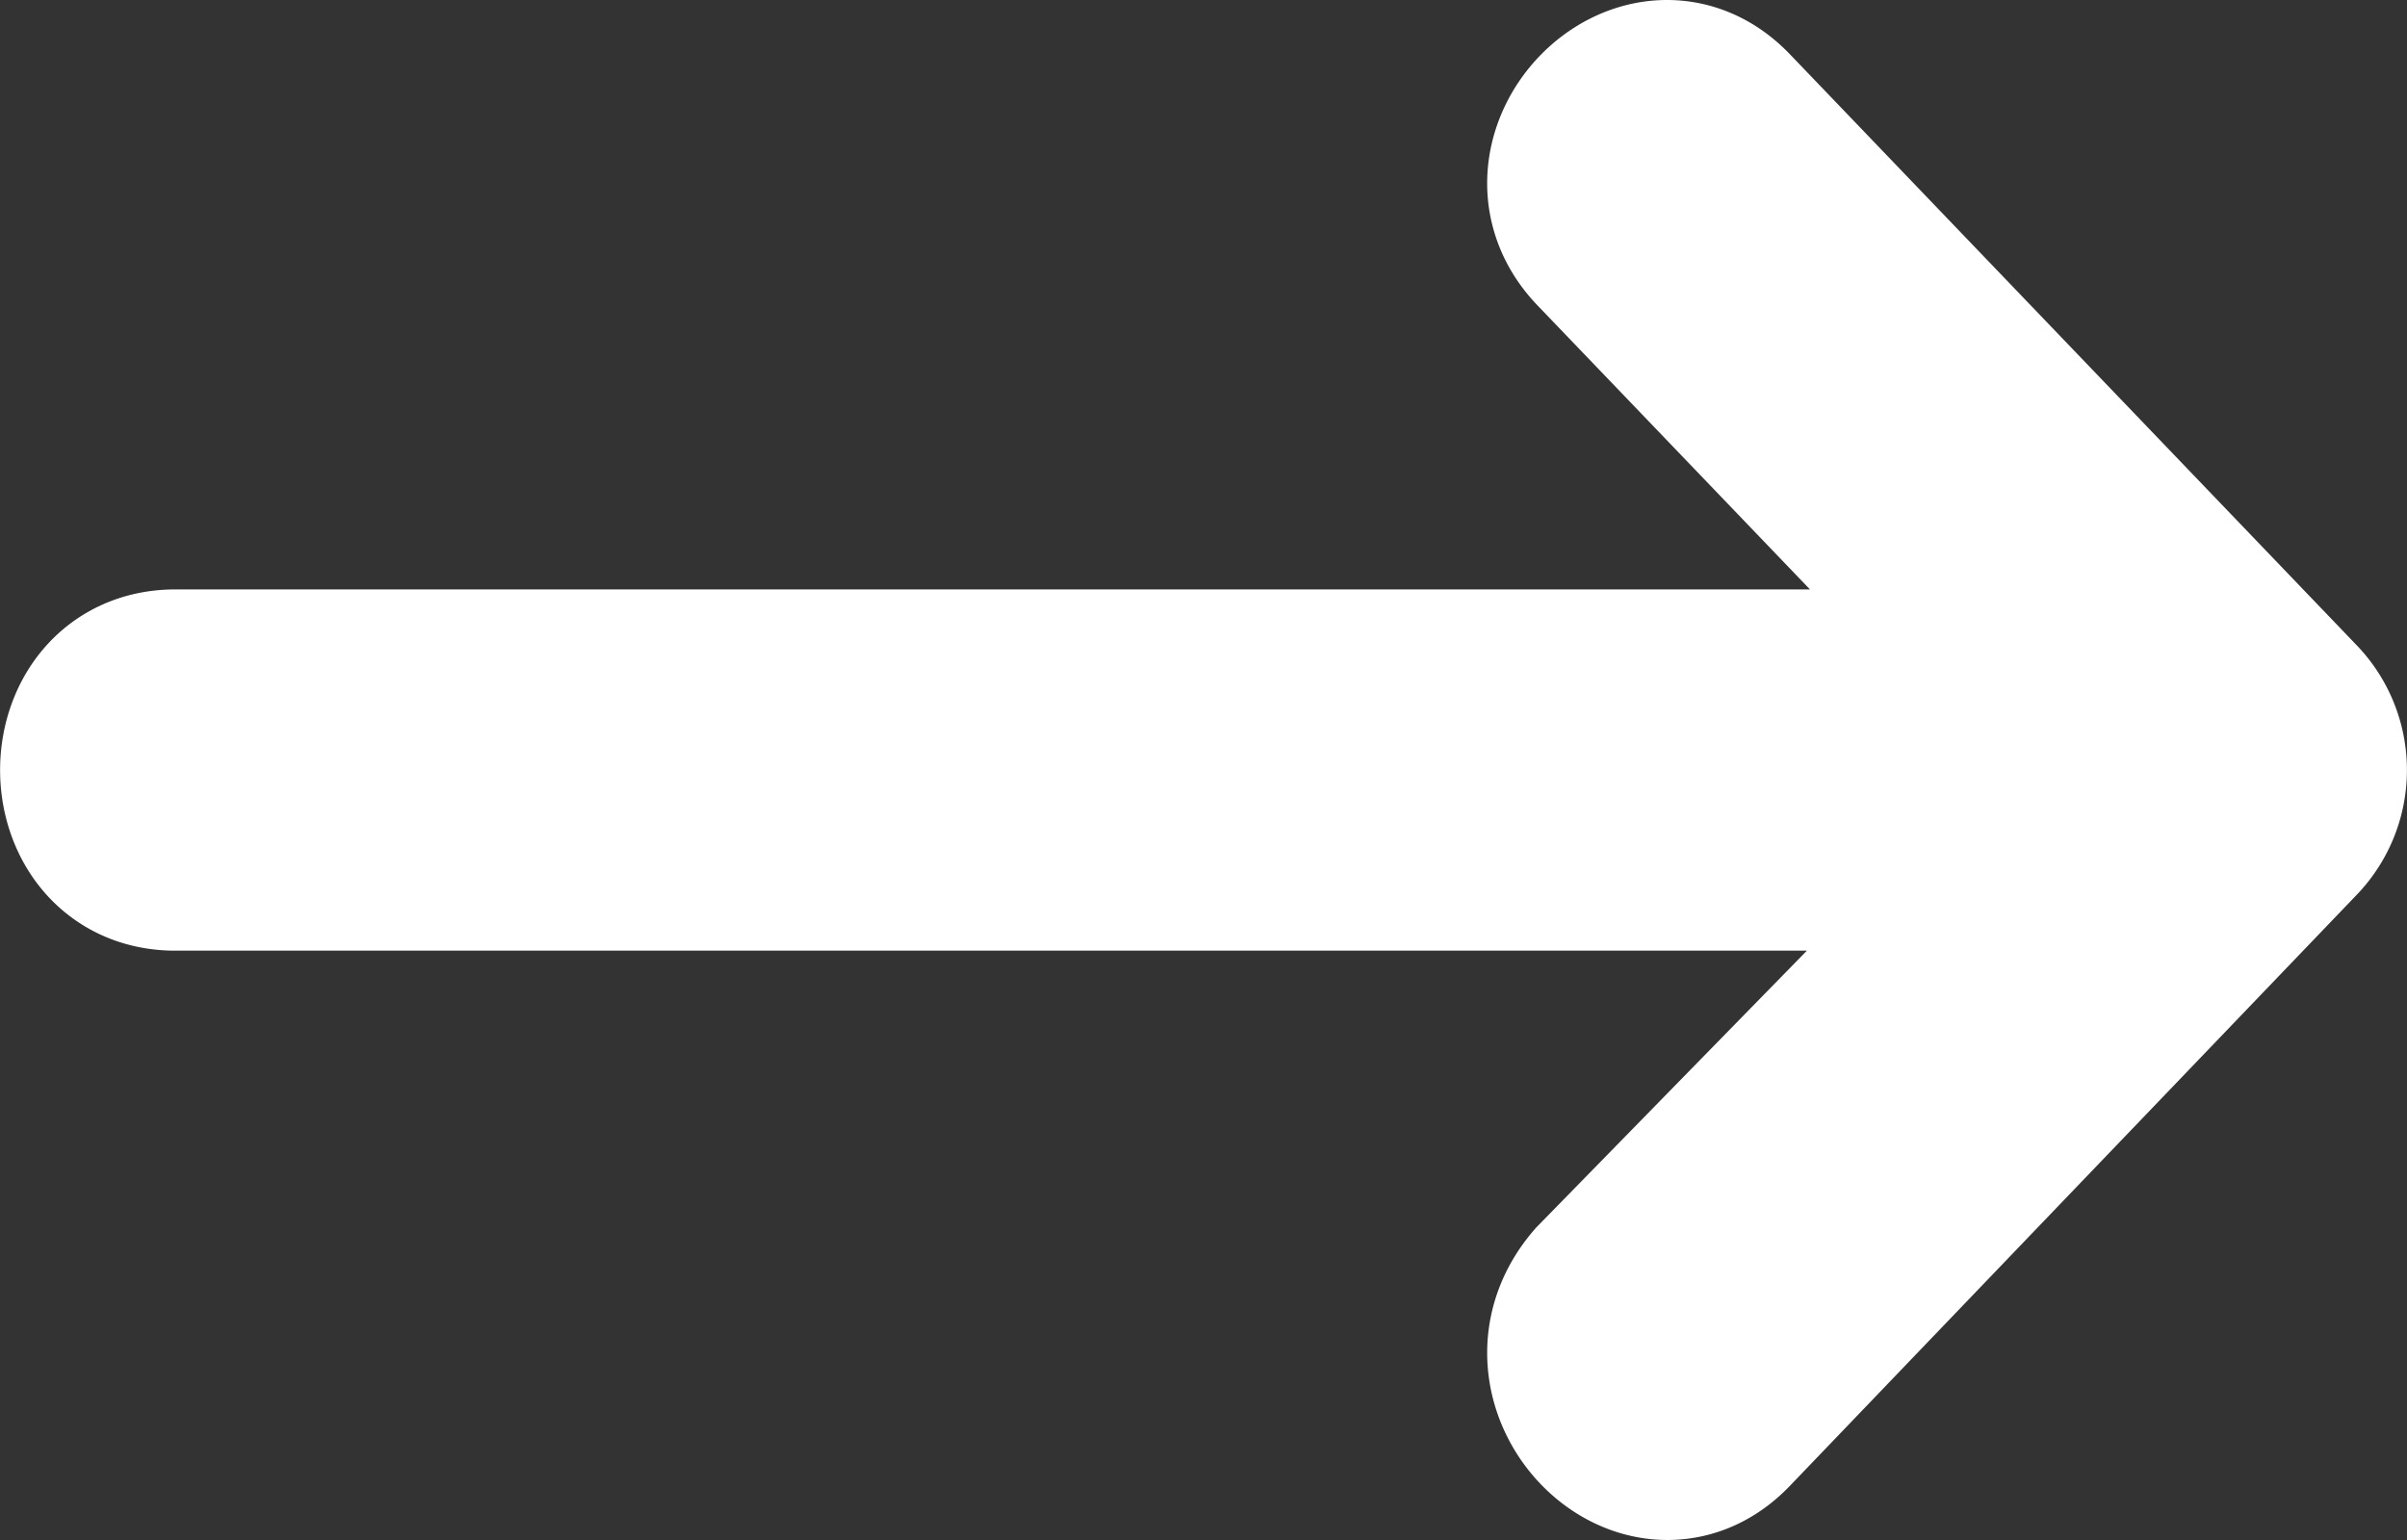<svg height="16" width="25" xmlns="http://www.w3.org/2000/svg"><rect width="100%" height="100%" fill="#333333" stroke="none"/><path d="M16.69 2.48c-.756-.788.42-2.014 1.177-1.226l5.88 6.133a.872.872 0 0 1 0 1.227l-5.88 6.133c-.756.788-1.933-.438-1.177-1.314l4.453-4.556H1.82c-1.092 0-1.092-1.753 0-1.753h19.324z" fill="#fff" stroke="#fff" stroke-width="2"/></svg>